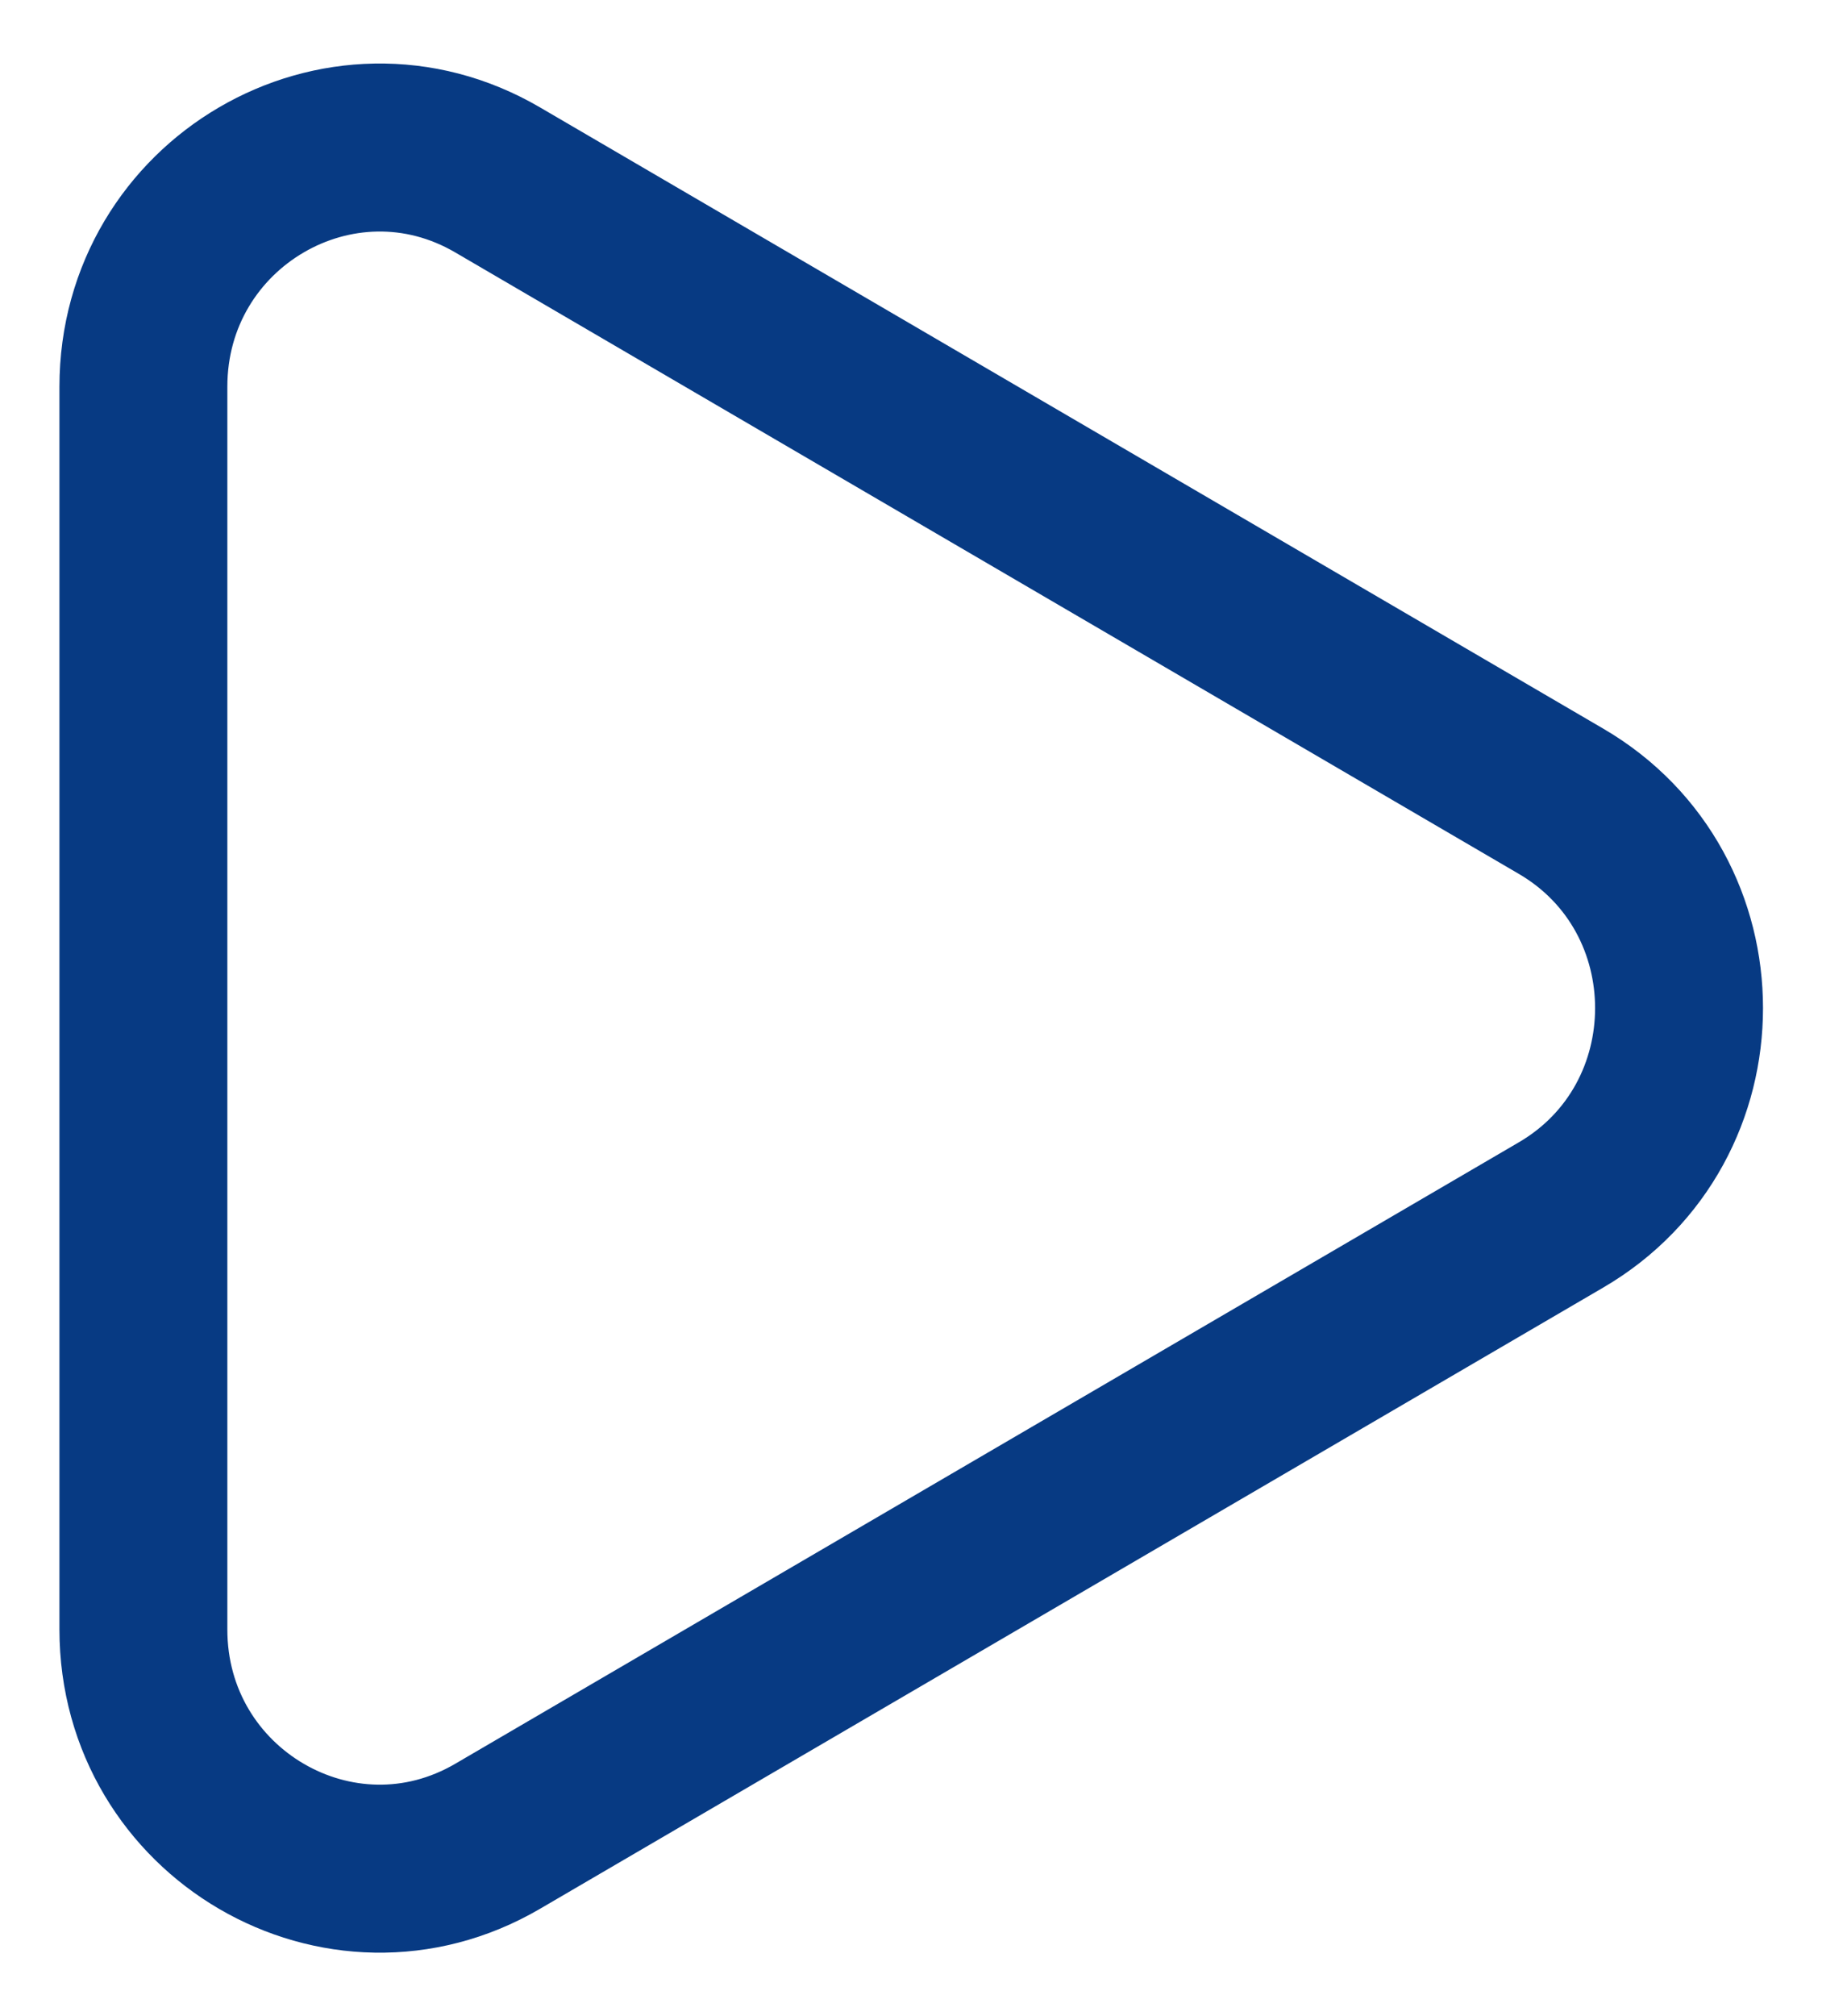 <svg width="11" height="12" viewBox="0 0 11 12" fill="none" xmlns="http://www.w3.org/2000/svg">
<path d="M2.964 10.929L9.297 7.231C10.234 6.684 10.234 5.316 9.297 4.769L2.964 1.071C2.026 0.523 0.854 1.207 0.854 2.302V9.698C0.854 10.793 2.026 11.477 2.964 10.929Z" stroke="#073A83" stroke-miterlimit="10" stroke-linejoin="round"/>
</svg>
